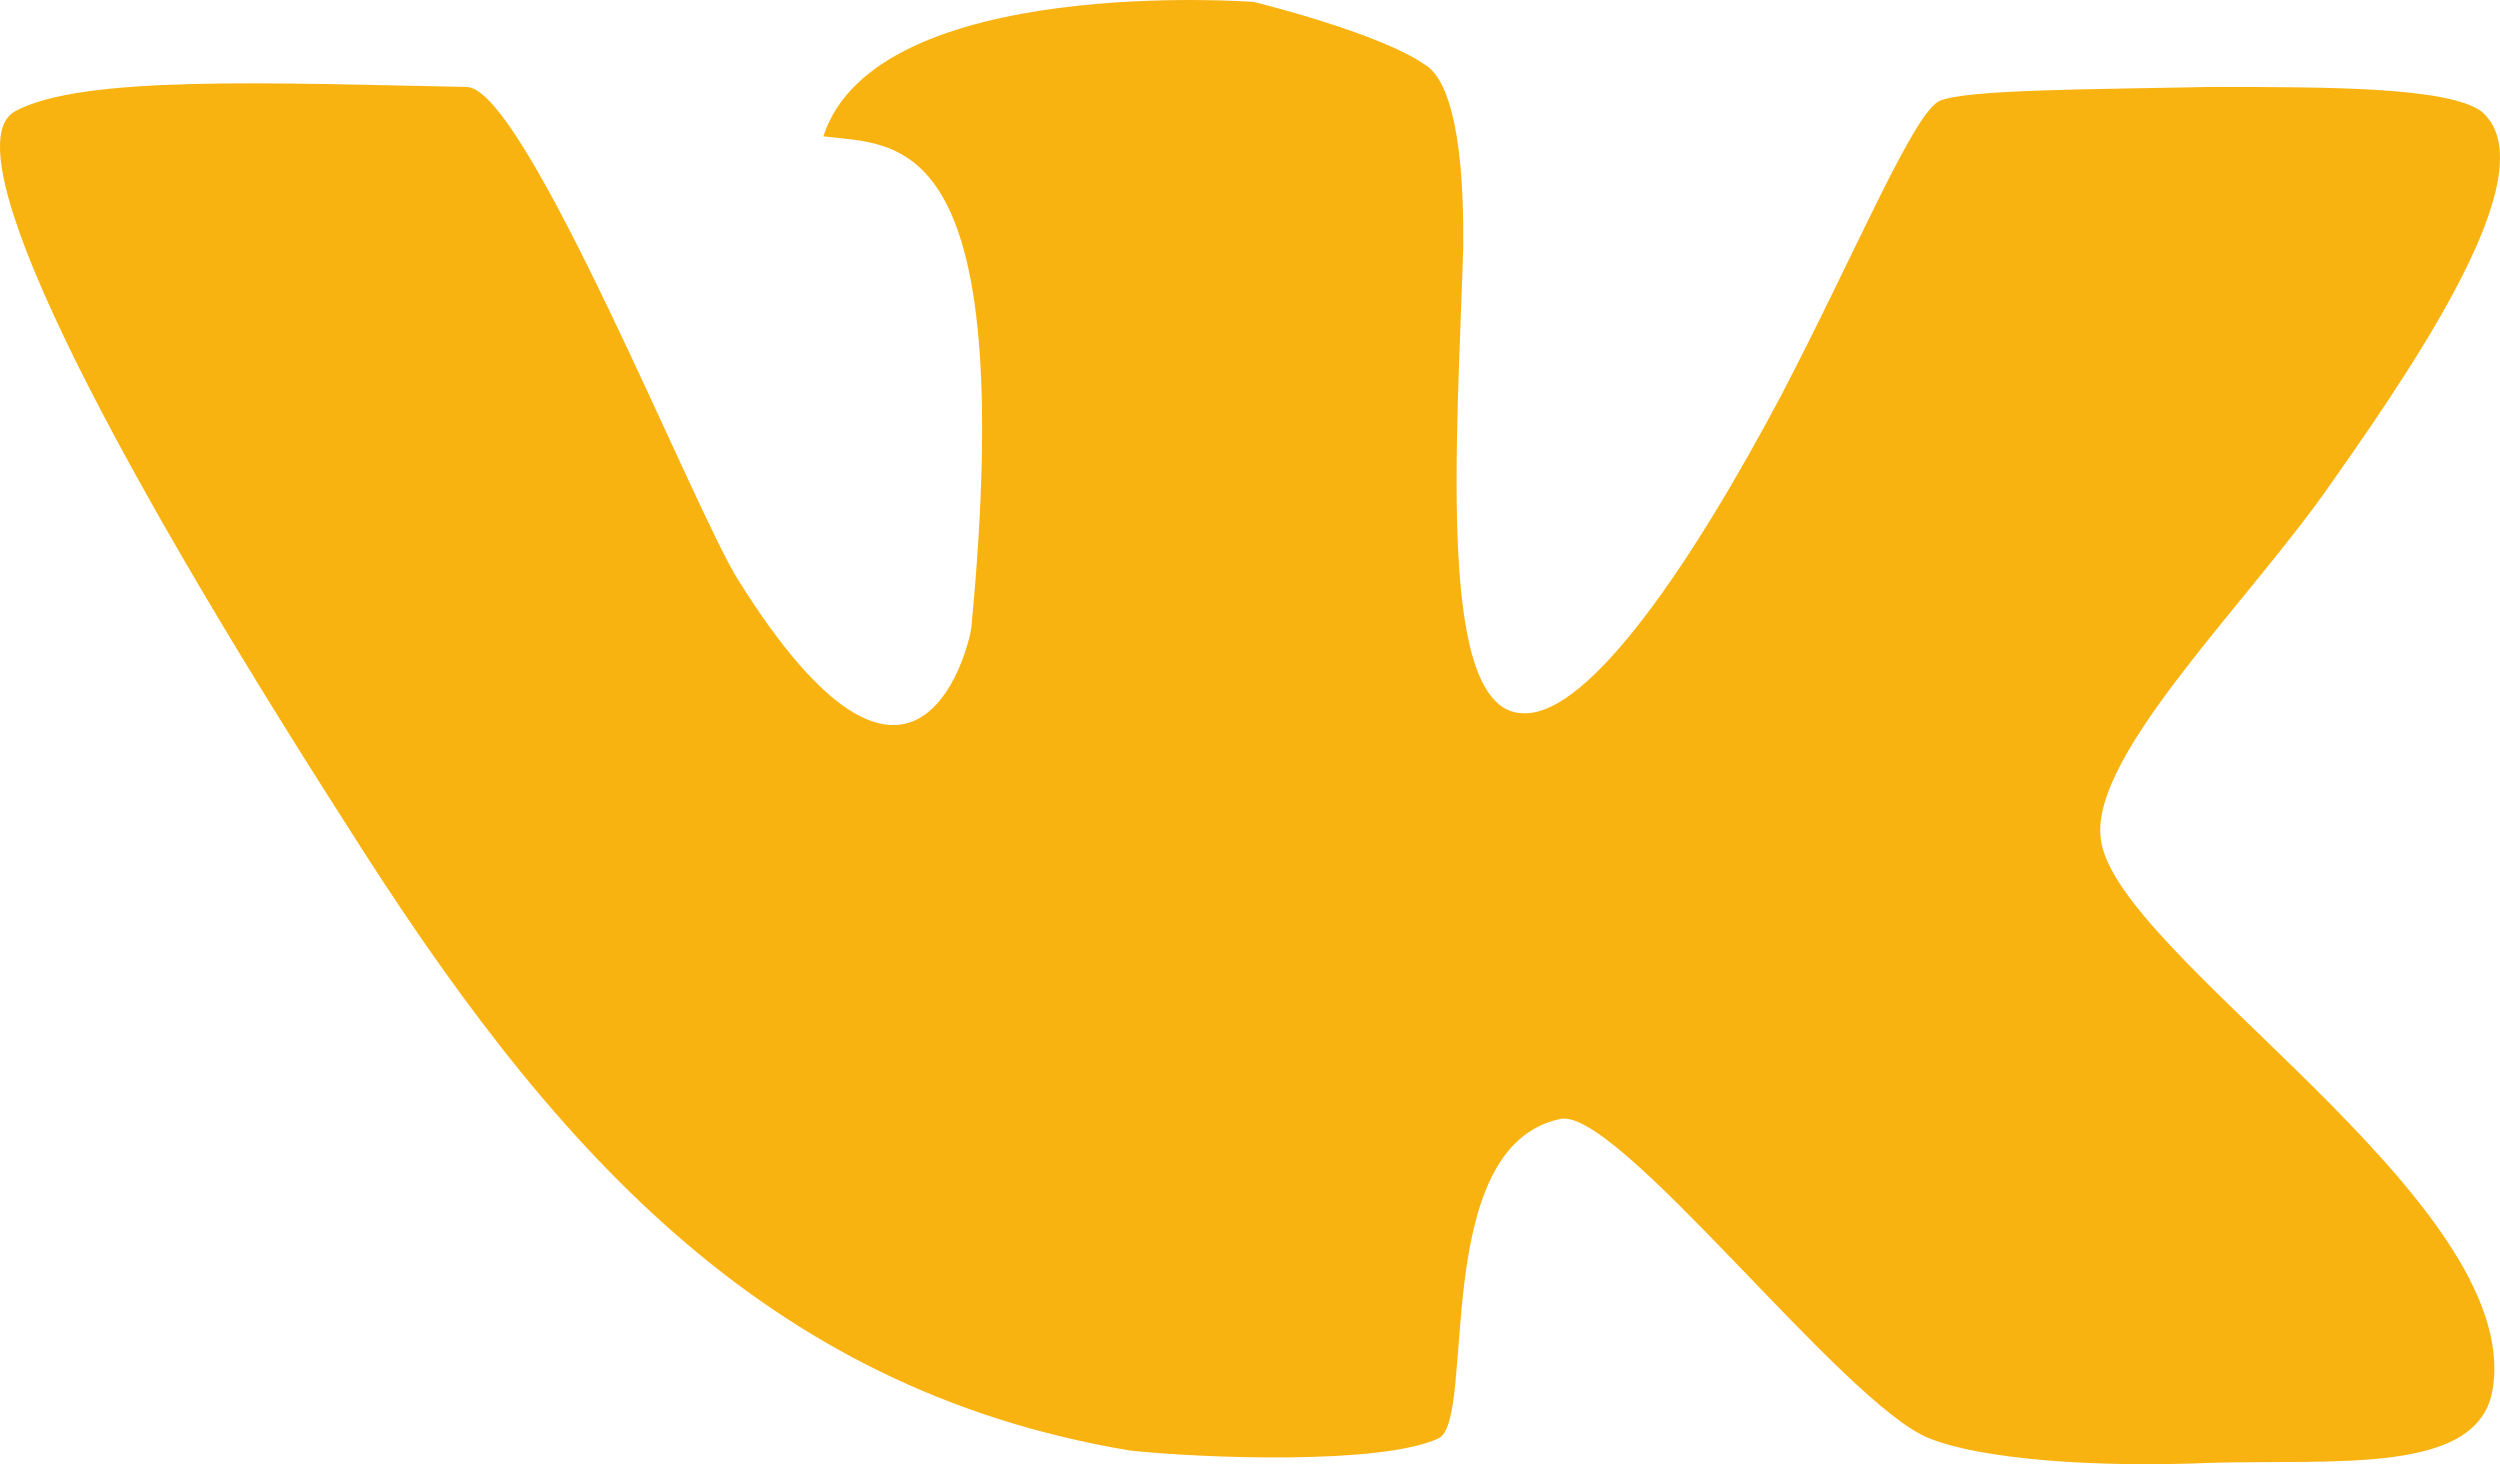 <?xml version="1.0" encoding="UTF-8"?>
<!DOCTYPE svg PUBLIC "-//W3C//DTD SVG 1.0//EN" "http://www.w3.org/TR/2001/REC-SVG-20010904/DTD/svg10.dtd">
<!-- Creator: CorelDRAW X8 -->
<svg xmlns="http://www.w3.org/2000/svg" xml:space="preserve" width="100%" height="100%" version="1.0" style="shape-rendering:geometricPrecision; text-rendering:geometricPrecision; image-rendering:optimizeQuality; fill-rule:evenodd; clip-rule:evenodd"
viewBox="0 0 117505 68821"
 xmlns:xlink="http://www.w3.org/1999/xlink">
 <defs>
  <style type="text/css">
   <![CDATA[
    .fil0 {fill:#F9B311}
   ]]>
  </style>
 </defs>
 <g id="Слой_x0020_1">
  <path class="fil0" d="M116643 5244c-1566,-1157 -7187,-1157 -12750,-1157 -5678,116 -11361,116 -12692,639 -1214,460 -3940,7068 -7474,13846 -4058,7653 -8983,15070 -12113,14952 -4112,0 -3126,-12577 -2838,-21904 58,-6087 -928,-8057 -1797,-8575 -2145,-1510 -8055,-2955 -8055,-2955 0,0 -17737,-1335 -20225,6316 3418,462 9213,-583 6954,23118 -173,1163 -2725,10896 -10955,-2259 -2086,-3302 -9966,-23062 -12747,-23178 -9103,-176 -18139,-581 -21268,1158 -2956,1739 3940,15299 15588,33497 9444,14951 19471,26543 36858,29439 3302,350 11764,693 14489,-577 1795,-872 -465,-13735 5736,-15014 2725,-520 13326,13447 17325,15014 2439,982 7768,1388 13214,1153 5913,-171 12631,583 13269,-3472 1451,-8867 -17902,-20462 -18426,-25907 -465,-3940 7072,-11183 10893,-16748 4750,-6722 9971,-14833 7014,-17385l0 -1z"/>
 </g>
</svg>
